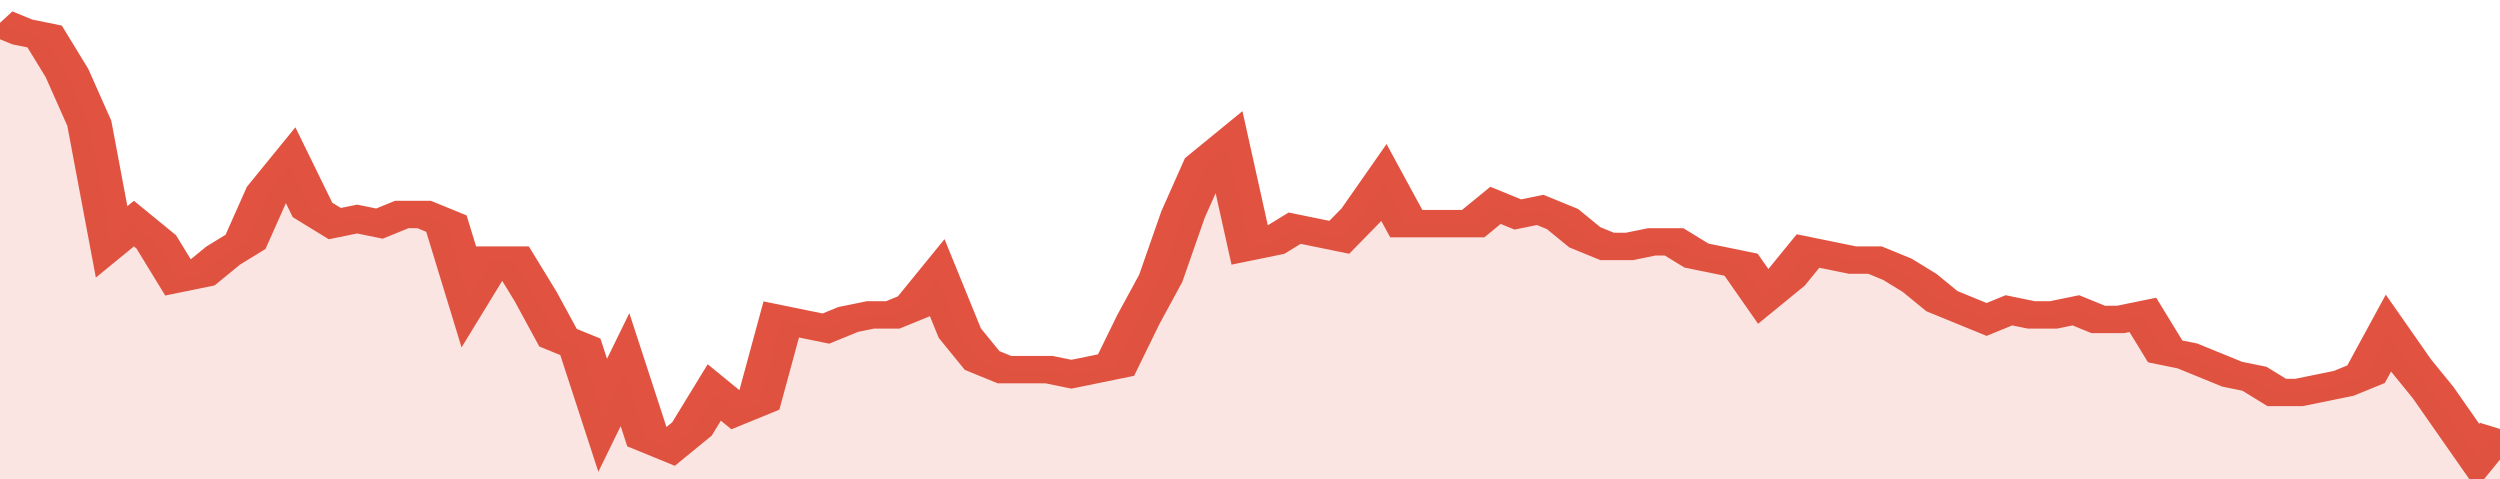 <svg xmlns="http://www.w3.org/2000/svg" viewBox="0 0 336 105" width="120" height="23" preserveAspectRatio="none">
				 <polyline fill="none" stroke="#E15241" stroke-width="6" points="0, 5 3, 7 6, 8 9, 16 12, 27 15, 53 18, 49 21, 53 24, 61 27, 60 30, 56 33, 53 36, 42 39, 36 42, 46 45, 49 48, 48 51, 49 54, 47 57, 47 60, 49 63, 65 66, 57 69, 57 72, 65 75, 74 78, 76 81, 91 84, 81 87, 96 90, 98 93, 94 96, 86 99, 90 102, 88 105, 70 108, 71 111, 72 114, 70 117, 69 120, 69 123, 67 126, 61 129, 73 132, 79 135, 81 138, 81 141, 81 144, 82 147, 81 150, 80 153, 70 156, 61 159, 47 162, 36 165, 32 168, 54 171, 53 174, 50 177, 51 180, 52 183, 47 186, 40 189, 49 192, 49 195, 49 198, 49 201, 45 204, 47 207, 46 210, 48 213, 52 216, 54 219, 54 222, 53 225, 53 228, 56 231, 57 234, 58 237, 65 240, 61 243, 55 246, 56 249, 57 252, 57 255, 59 258, 62 261, 66 264, 68 267, 70 270, 68 273, 69 276, 69 279, 68 282, 70 285, 70 288, 69 291, 77 294, 78 297, 80 300, 82 303, 83 306, 86 309, 86 312, 85 315, 84 318, 82 321, 73 324, 80 327, 86 330, 93 333, 100 336, 94 336, 94 "> </polyline>
				 <polygon fill="#E15241" opacity="0.15" points="0, 105 0, 5 3, 7 6, 8 9, 16 12, 27 15, 53 18, 49 21, 53 24, 61 27, 60 30, 56 33, 53 36, 42 39, 36 42, 46 45, 49 48, 48 51, 49 54, 47 57, 47 60, 49 63, 65 66, 57 69, 57 72, 65 75, 74 78, 76 81, 91 84, 81 87, 96 90, 98 93, 94 96, 86 99, 90 102, 88 105, 70 108, 71 111, 72 114, 70 117, 69 120, 69 123, 67 126, 61 129, 73 132, 79 135, 81 138, 81 141, 81 144, 82 147, 81 150, 80 153, 70 156, 61 159, 47 162, 36 165, 32 168, 54 171, 53 174, 50 177, 51 180, 52 183, 47 186, 40 189, 49 192, 49 195, 49 198, 49 201, 45 204, 47 207, 46 210, 48 213, 52 216, 54 219, 54 222, 53 225, 53 228, 56 231, 57 234, 58 237, 65 240, 61 243, 55 246, 56 249, 57 252, 57 255, 59 258, 62 261, 66 264, 68 267, 70 270, 68 273, 69 276, 69 279, 68 282, 70 285, 70 288, 69 291, 77 294, 78 297, 80 300, 82 303, 83 306, 86 309, 86 312, 85 315, 84 318, 82 321, 73 324, 80 327, 86 330, 93 333, 100 336, 94 336, 105 "></polygon>
			</svg>